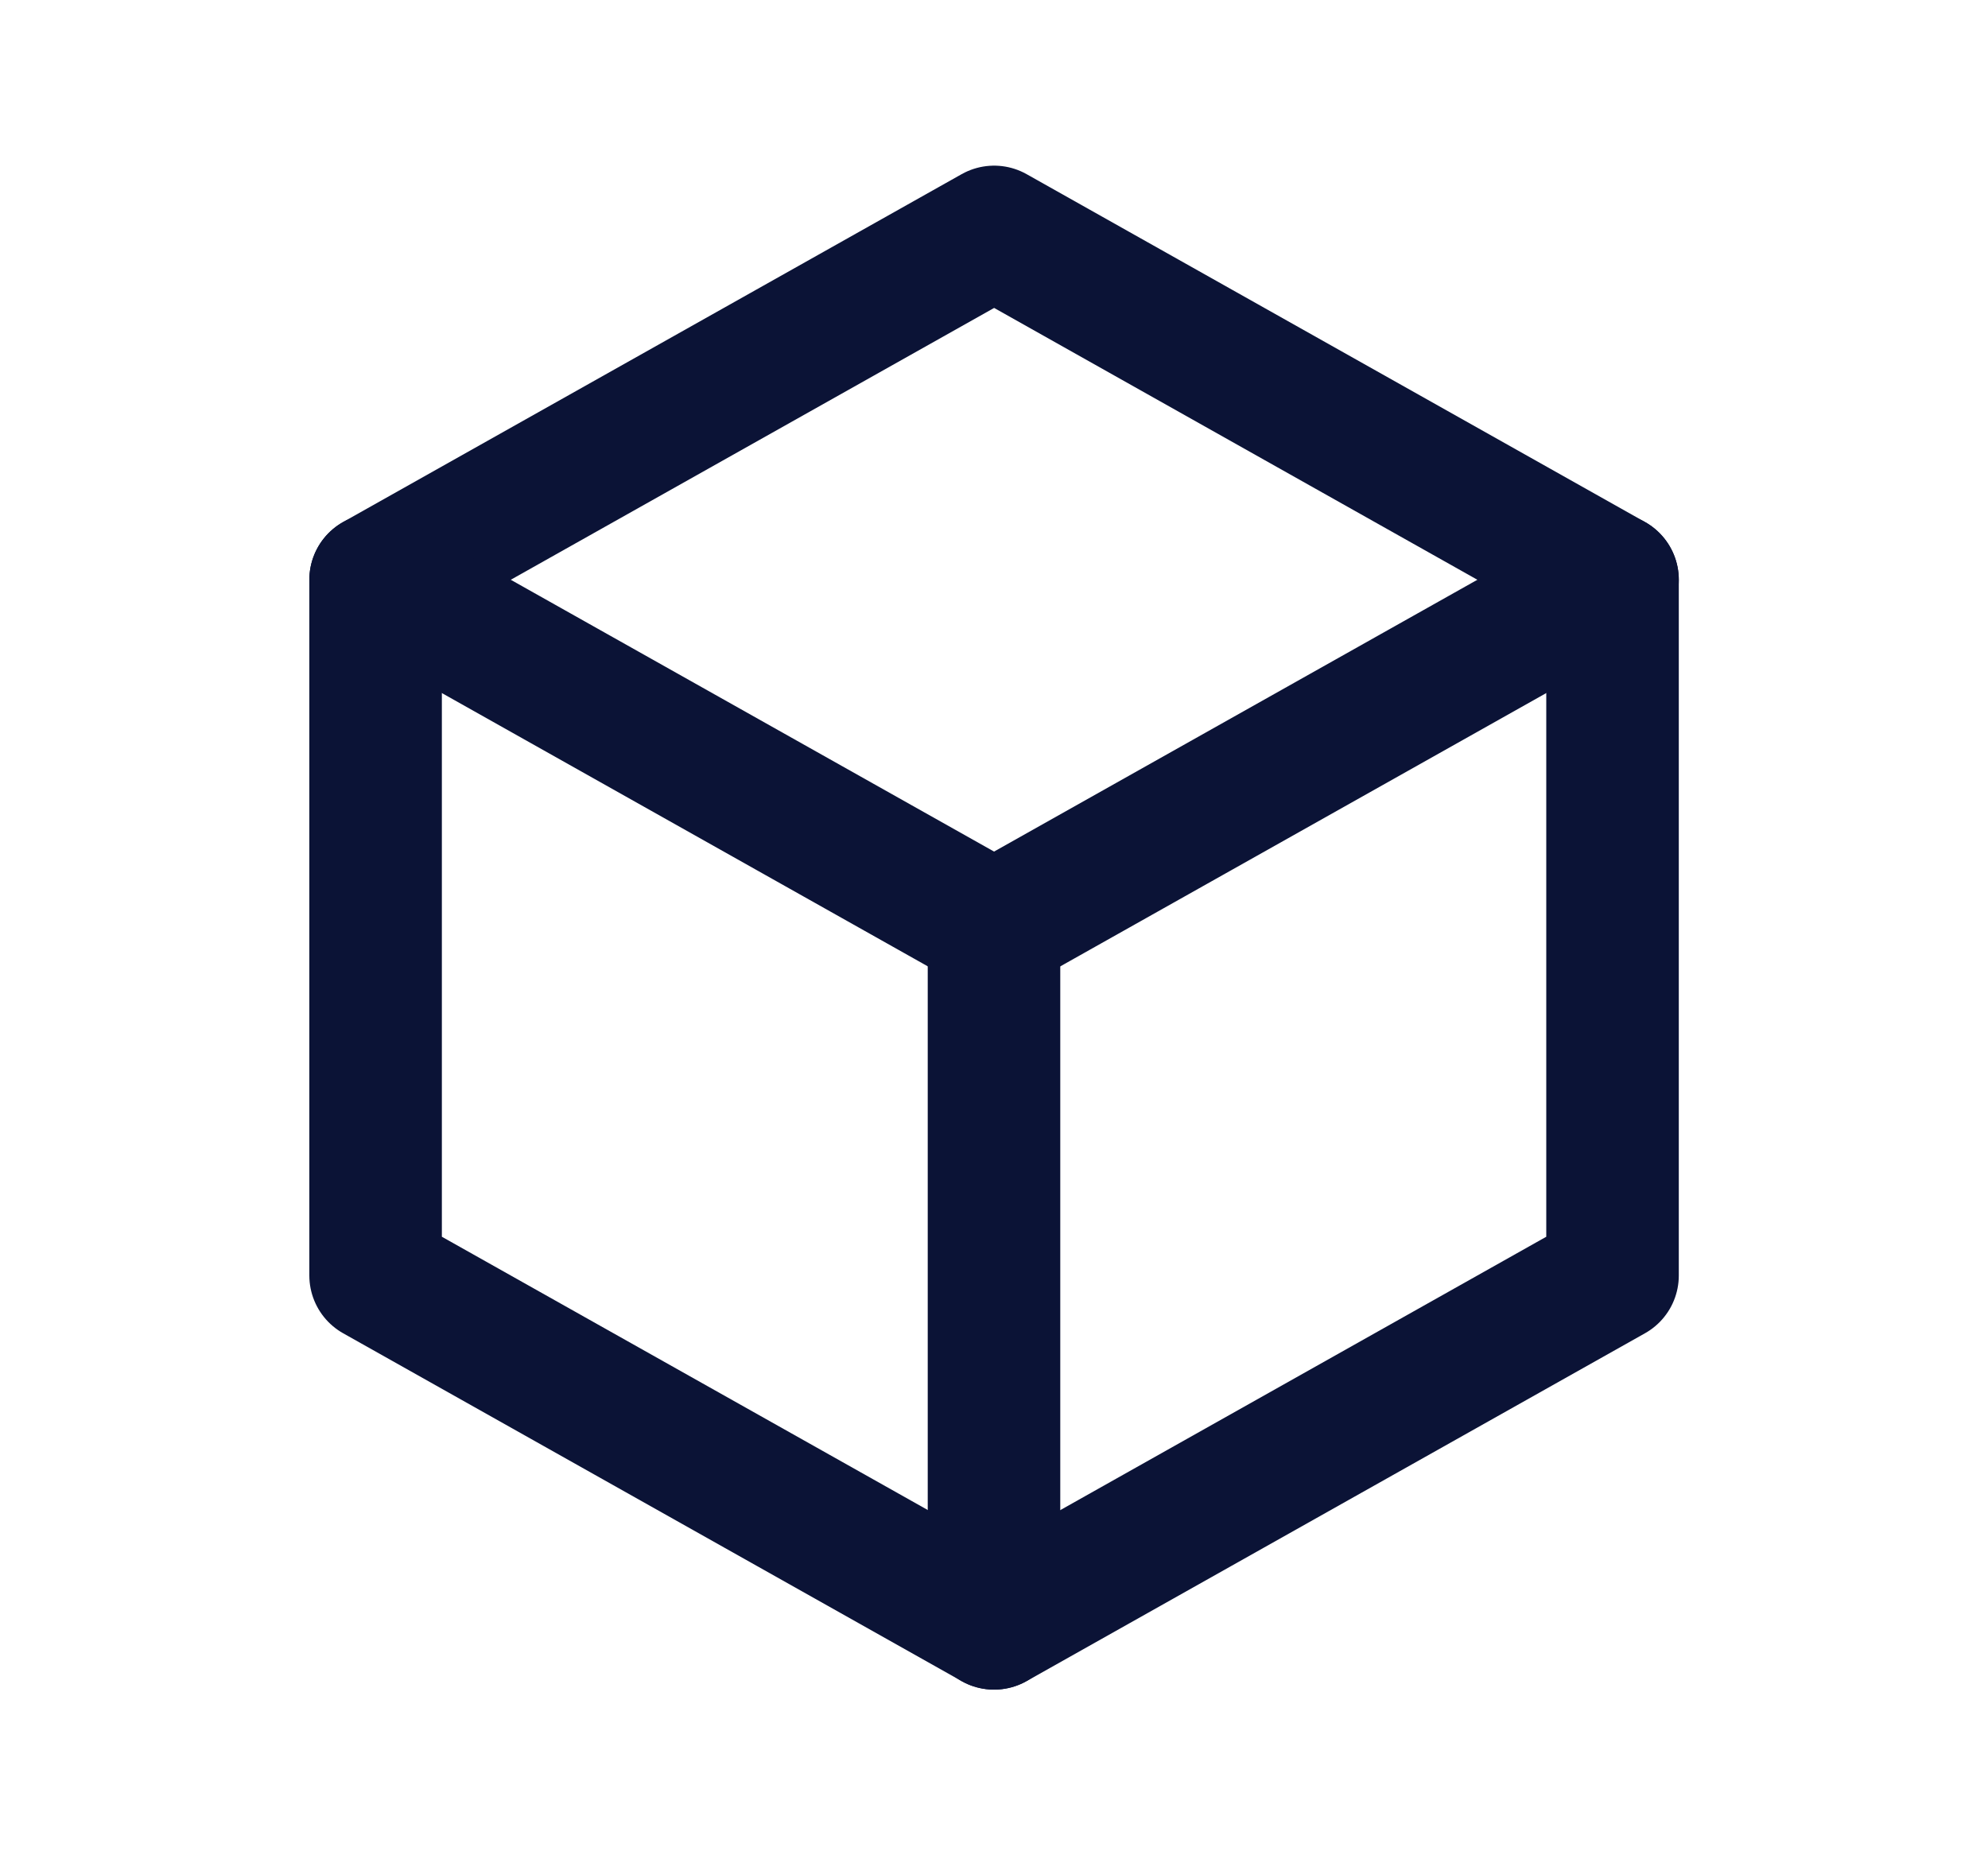 <svg width="15" height="14" viewBox="0 0 15 14" fill="none" xmlns="http://www.w3.org/2000/svg">
<path d="M7.501 1.75L12.167 4.375V9.625L7.501 12.25L2.834 9.625V4.375L7.501 1.75Z" stroke="#0B1336" stroke-linecap="round" stroke-linejoin="round"/>
<path d="M7.5 7L12.167 4.375" stroke="#0B1336" stroke-linecap="round" stroke-linejoin="round"/>
<path d="M7.5 7V12.25" stroke="#0B1336" stroke-linecap="round" stroke-linejoin="round"/>
<path d="M7.501 7L2.834 4.375" stroke="#0B1336" stroke-linecap="round" stroke-linejoin="round"/>
</svg>
